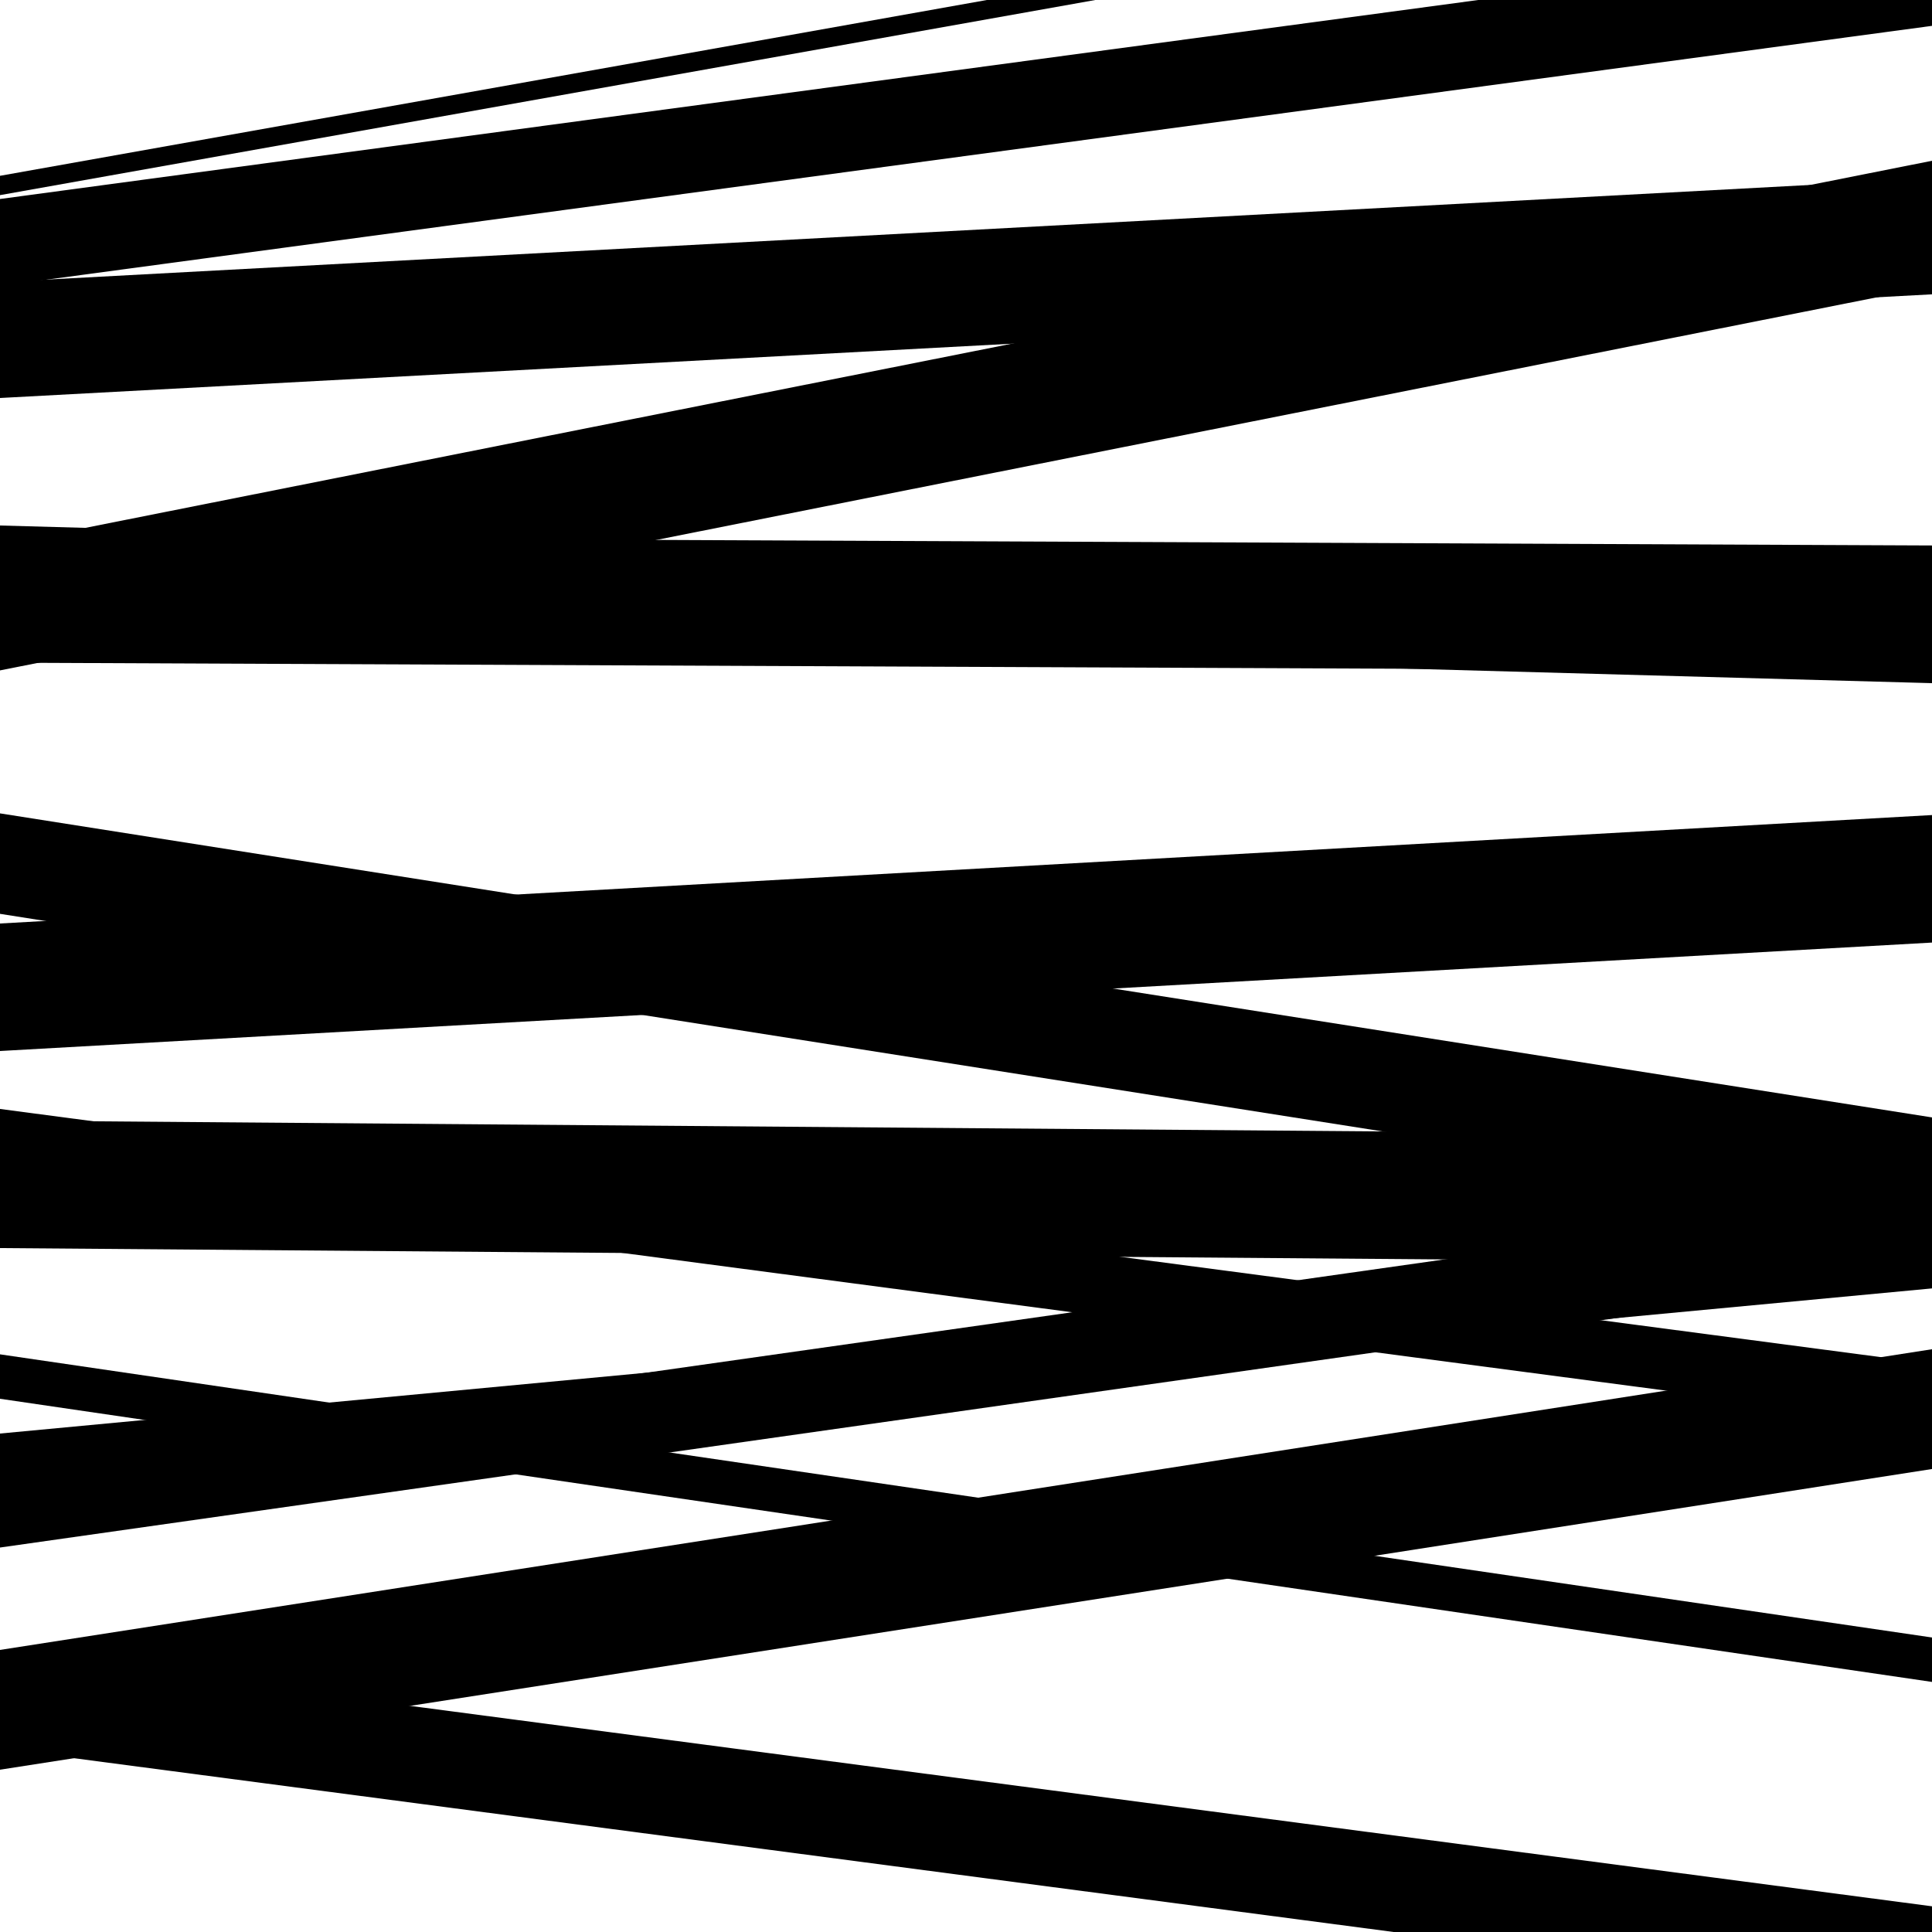 <svg viewBox="0 0 1000 1000" height="1000" width="1000" xmlns="http://www.w3.org/2000/svg">
<rect x="0" y="0" width="1000" height="1000" fill="#ffffff"></rect>
<path opacity="0.8" d="M 0 326 L 1000 353.603 L 1000 299.603 L 0 272 Z" fill="hsl(179, 15%, 50%)"></path>
<path opacity="0.8" d="M 0 606 L 1000 737.952 L 1000 705.952 L 0 574 Z" fill="hsl(184, 25%, 70%)"></path>
<path opacity="0.8" d="M 0 761 L 1000 666.876 L 1000 647.876 L 0 742 Z" fill="hsl(189, 30%, 90%)"></path>
<path opacity="0.8" d="M 0 905 L 1000 1036.697 L 1000 986.697 L 0 855 Z" fill="hsl(174, 10%, 30%)"></path>
<path opacity="0.8" d="M 0 148 L 1000 13.382 L 1000 -31.618 L 0 103 Z" fill="hsl(179, 15%, 50%)"></path>
<path opacity="0.8" d="M 0 343 L 1000 347.336 L 1000 282.336 L 0 278 Z" fill="hsl(184, 25%, 70%)"></path>
<path opacity="0.8" d="M 0 544 L 1000 487.872 L 1000 421.872 L 0 478 Z" fill="hsl(189, 30%, 90%)"></path>
<path opacity="0.8" d="M 0 724 L 1000 870.563 L 1000 847.563 L 0 701 Z" fill="hsl(174, 10%, 30%)"></path>
<path opacity="0.8" d="M 0 916 L 1000 760.359 L 1000 698.359 L 0 854 Z" fill="hsl(179, 15%, 50%)"></path>
<path opacity="0.8" d="M 0 206 L 1000 152.34 L 1000 92.34 L 0 146 Z" fill="hsl(184, 25%, 70%)"></path>
<path opacity="0.8" d="M 0 473 L 1000 630.37 L 1000 578.37 L 0 421 Z" fill="hsl(189, 30%, 90%)"></path>
<path opacity="0.8" d="M 0 801 L 1000 659.044 L 1000 616.044 L 0 758 Z" fill="hsl(174, 10%, 30%)"></path>
<path opacity="0.8" d="M 0 101 L 1000 -77.153 L 1000 -87.153 L 0 91 Z" fill="hsl(179, 15%, 50%)"></path>
<path opacity="0.8" d="M 0 347 L 1000 148.213 L 1000 83.213 L 0 282 Z" fill="hsl(184, 25%, 70%)"></path>
<path opacity="0.8" d="M 0 646 L 1000 653.868 L 1000 587.868 L 0 580 Z" fill="hsl(189, 30%, 90%)"></path>
</svg>